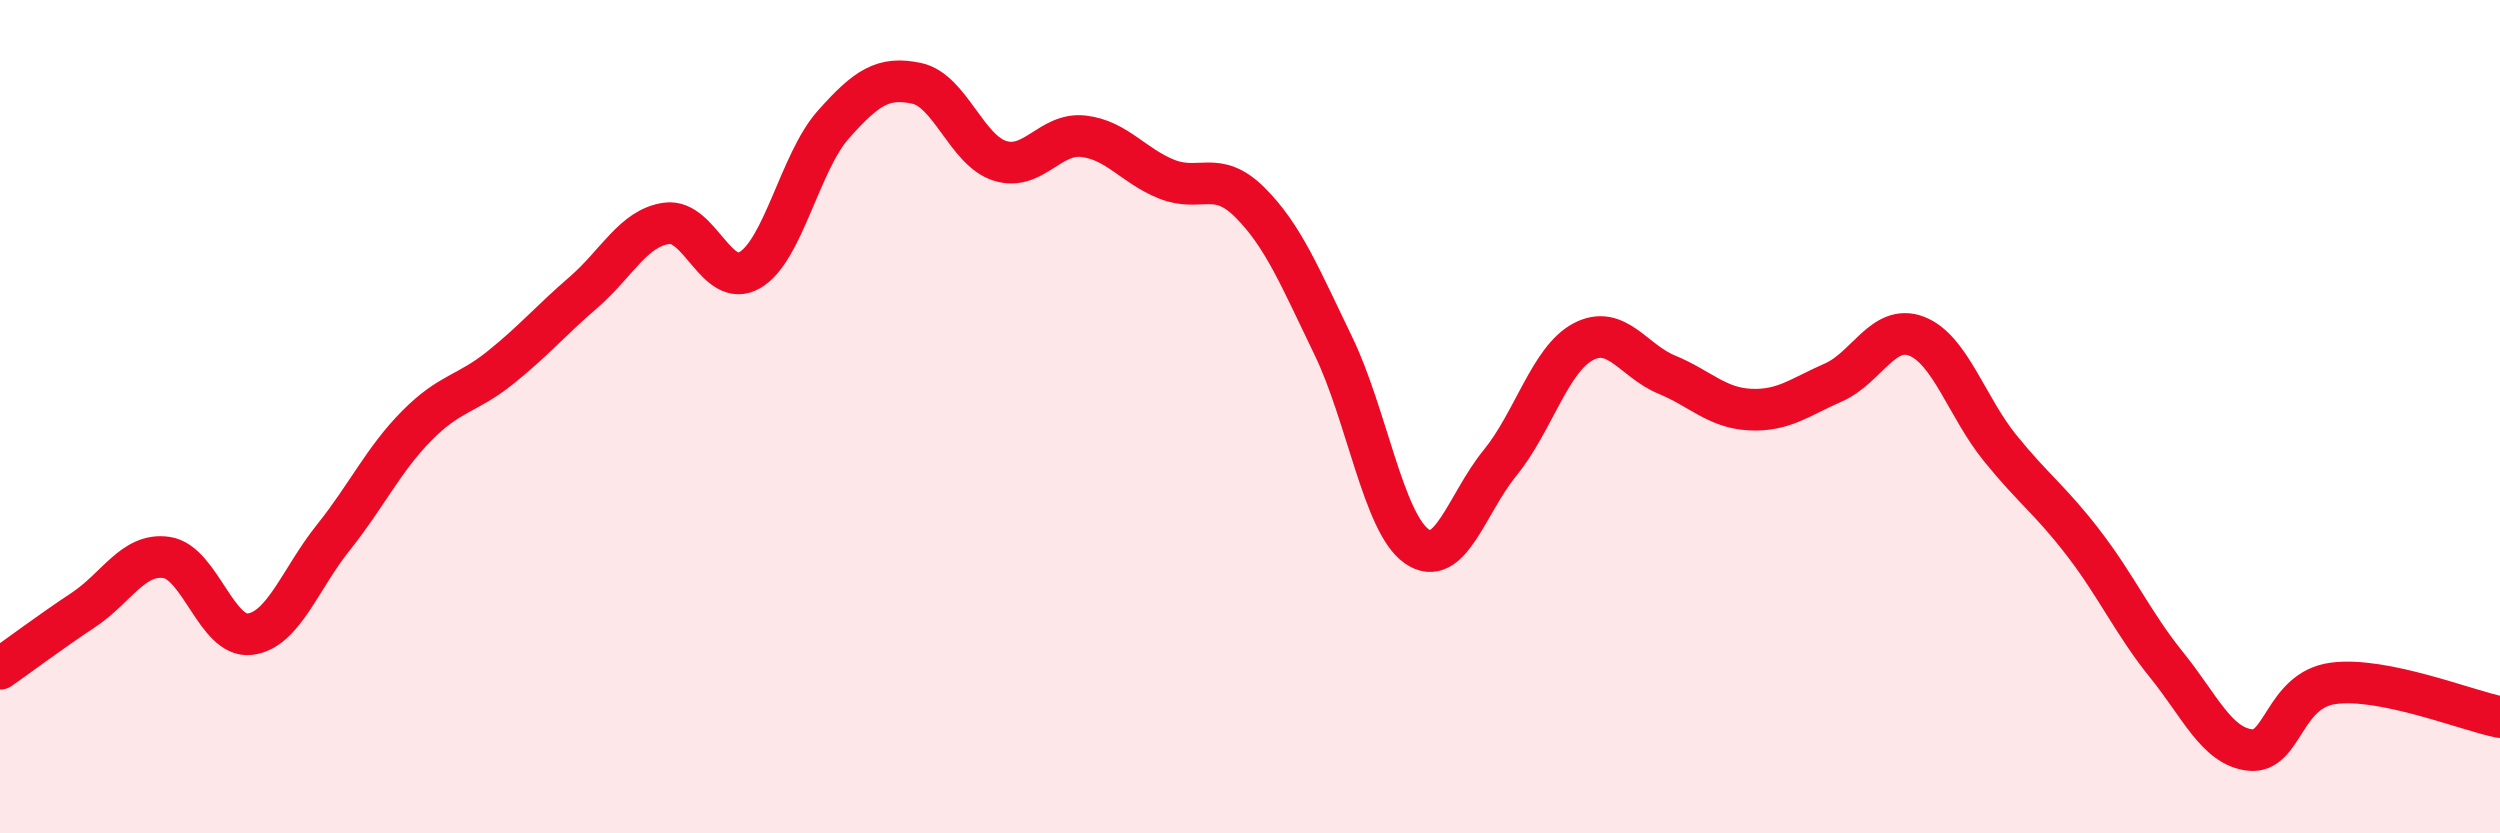 
    <svg width="60" height="20" viewBox="0 0 60 20" xmlns="http://www.w3.org/2000/svg">
      <path
        d="M 0,16.05 C 0.4,15.77 1.2,15.17 2,14.64 C 2.8,14.11 3.2,13.26 4,13.38 C 4.8,13.5 5.2,15.32 6,15.22 C 6.8,15.12 7.2,13.9 8,12.9 C 8.8,11.9 9.2,11.03 10,10.22 C 10.8,9.41 11.2,9.47 12,8.83 C 12.8,8.19 13.2,7.71 14,7.02 C 14.8,6.33 15.2,5.47 16,5.36 C 16.8,5.25 17.2,6.95 18,6.48 C 18.8,6.01 19.2,3.89 20,2.99 C 20.8,2.09 21.2,1.83 22,2 C 22.8,2.17 23.2,3.61 24,3.86 C 24.8,4.11 25.2,3.18 26,3.27 C 26.8,3.36 27.2,3.98 28,4.3 C 28.8,4.62 29.2,4.06 30,4.86 C 30.8,5.66 31.2,6.65 32,8.3 C 32.8,9.95 33.2,12.55 34,13.11 C 34.8,13.67 35.2,12.09 36,11.11 C 36.8,10.13 37.2,8.62 38,8.2 C 38.8,7.78 39.2,8.66 40,8.99 C 40.8,9.32 41.2,9.79 42,9.83 C 42.8,9.87 43.2,9.53 44,9.18 C 44.8,8.83 45.2,7.76 46,8.07 C 46.8,8.38 47.2,9.76 48,10.75 C 48.8,11.74 49.2,11.99 50,13.03 C 50.8,14.07 51.2,14.97 52,15.96 C 52.8,16.95 53.2,17.91 54,18 C 54.8,18.09 54.8,16.56 56,16.4 C 57.2,16.24 59.2,17.05 60,17.21L60 20L0 20Z"
        fill="#EB0A25"
        opacity="0.1"
        stroke-linecap="round"
        stroke-linejoin="round"
      />
      <path
        d="M 0,16.05 C 0.4,15.77 1.2,15.17 2,14.64 C 2.8,14.11 3.2,13.26 4,13.38 C 4.8,13.5 5.2,15.32 6,15.22 C 6.8,15.12 7.2,13.9 8,12.9 C 8.8,11.9 9.2,11.03 10,10.22 C 10.8,9.41 11.2,9.47 12,8.83 C 12.8,8.19 13.2,7.71 14,7.02 C 14.8,6.33 15.2,5.47 16,5.36 C 16.8,5.25 17.2,6.95 18,6.48 C 18.8,6.01 19.2,3.89 20,2.99 C 20.8,2.09 21.2,1.83 22,2 C 22.8,2.17 23.2,3.61 24,3.86 C 24.8,4.11 25.2,3.18 26,3.27 C 26.8,3.36 27.2,3.98 28,4.3 C 28.8,4.62 29.2,4.06 30,4.86 C 30.8,5.66 31.2,6.65 32,8.3 C 32.8,9.95 33.2,12.55 34,13.11 C 34.8,13.67 35.2,12.09 36,11.11 C 36.8,10.13 37.2,8.62 38,8.2 C 38.8,7.78 39.2,8.66 40,8.99 C 40.8,9.32 41.2,9.79 42,9.83 C 42.8,9.87 43.2,9.53 44,9.18 C 44.8,8.83 45.2,7.76 46,8.07 C 46.8,8.38 47.2,9.76 48,10.75 C 48.8,11.74 49.2,11.99 50,13.03 C 50.8,14.07 51.2,14.97 52,15.96 C 52.8,16.95 53.2,17.91 54,18 C 54.8,18.09 54.8,16.56 56,16.4 C 57.2,16.24 59.2,17.05 60,17.21"
        stroke="#EB0A25"
        stroke-width="1"
        fill="none"
        stroke-linecap="round"
        stroke-linejoin="round"
      />
    </svg>
  